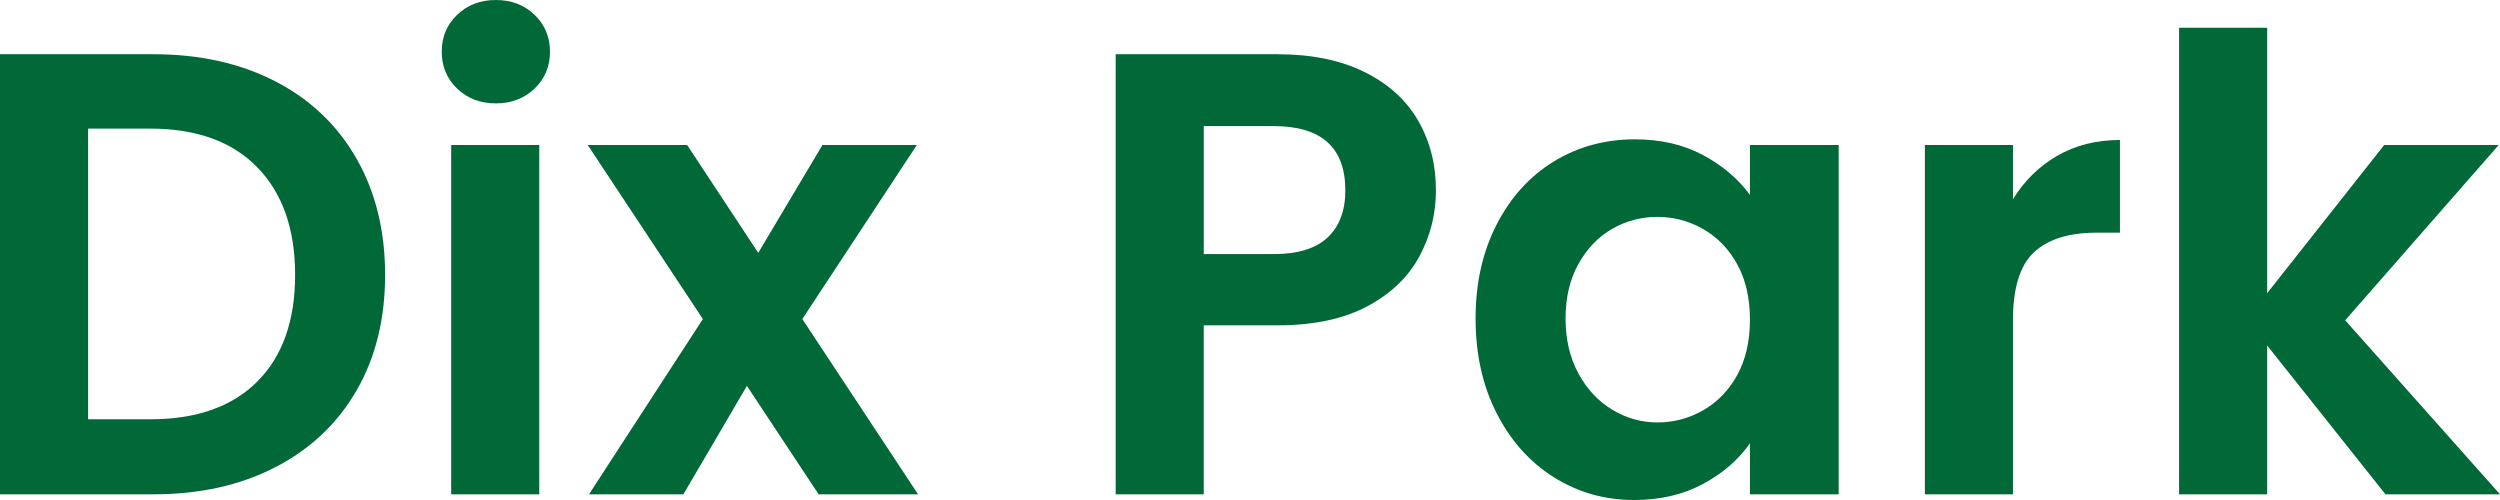 <svg xmlns="http://www.w3.org/2000/svg" viewBox="0 0 120 24" fill="none"><path d="M13.214 3.904C14.896 4.771 16.194 6.007 17.111 7.611C18.027 9.215 18.485 11.077 18.485 13.195C18.485 15.314 18.027 17.165 17.111 18.749C16.194 20.333 14.896 21.559 13.214 22.426C11.533 23.294 9.585 23.727 7.37 23.727H0V2.603H7.37C9.585 2.603 11.533 3.037 13.214 3.904ZM12.354 18.31C13.562 17.099 14.166 15.394 14.166 13.195C14.166 10.996 13.562 9.276 12.354 8.035C11.146 6.794 9.434 6.174 7.219 6.174H4.229V20.126H7.219C9.434 20.126 11.146 19.52 12.354 18.31Z" fill="#006937"/><path d="M21.943 4.252C21.45 3.779 21.203 3.188 21.203 2.482C21.203 1.775 21.45 1.186 21.943 0.711C22.436 0.237 23.056 0 23.801 0C24.546 0 25.165 0.237 25.659 0.711C26.152 1.186 26.399 1.776 26.399 2.482C26.399 3.187 26.152 3.779 25.659 4.252C25.165 4.726 24.546 4.963 23.801 4.963C23.056 4.963 22.436 4.726 21.943 4.252ZM25.885 6.961V23.728H21.657V6.961H25.885Z" fill="#006937"/><path d="M39.295 23.728L35.852 18.522L32.802 23.728H28.271L33.738 15.314L28.211 6.961H32.983L36.396 12.136L39.477 6.961H44.008L38.511 15.314L44.068 23.728H39.295Z" fill="#006937"/><path d="M68.125 12.318C67.591 13.306 66.756 14.103 65.618 14.709C64.48 15.313 63.046 15.616 61.314 15.616H57.78V23.727H53.552V2.603H61.314C62.945 2.603 64.335 2.885 65.482 3.45C66.63 4.015 67.491 4.792 68.065 5.78C68.638 6.769 68.925 7.889 68.925 9.14C68.925 10.27 68.658 11.329 68.125 12.318L68.125 12.318ZM63.73 11.394C64.294 10.86 64.576 10.108 64.576 9.14C64.576 7.081 63.428 6.052 61.133 6.052H57.781V12.196H61.133C62.301 12.196 63.166 11.929 63.73 11.394Z" fill="#006937"/><path d="M71.84 10.774C72.514 9.463 73.43 8.454 74.588 7.748C75.746 7.042 77.04 6.688 78.469 6.688C79.718 6.688 80.811 6.941 81.747 7.445C82.683 7.95 83.433 8.585 83.997 9.352V6.961H88.256V23.728H83.997V21.276C83.453 22.063 82.703 22.714 81.747 23.228C80.79 23.743 79.688 24 78.439 24C77.03 24 75.746 23.637 74.588 22.91C73.43 22.184 72.514 21.16 71.84 19.838C71.165 18.517 70.828 16.999 70.828 15.284C70.828 13.589 71.165 12.086 71.84 10.774ZM83.393 12.696C82.99 11.96 82.446 11.394 81.762 11.001C81.077 10.607 80.343 10.411 79.557 10.411C78.772 10.411 78.047 10.603 77.382 10.986C76.718 11.369 76.179 11.929 75.767 12.665C75.354 13.402 75.147 14.275 75.147 15.284C75.147 16.292 75.354 17.175 75.767 17.932C76.179 18.688 76.723 19.268 77.398 19.672C78.072 20.076 78.792 20.277 79.557 20.277C80.343 20.277 81.077 20.08 81.762 19.687C82.446 19.294 82.99 18.729 83.393 17.992C83.796 17.256 83.997 16.373 83.997 15.344C83.997 14.315 83.796 13.432 83.393 12.696Z" fill="#006937"/><path d="M98.752 7.475C99.627 6.972 100.629 6.719 101.757 6.719V11.168H100.639C99.31 11.168 98.308 11.481 97.634 12.106C96.959 12.732 96.622 13.821 96.622 15.375V23.728H92.394V6.961H96.622V9.564C97.166 8.676 97.876 7.98 98.752 7.475Z" fill="#006937"/><path d="M114.503 23.727L108.824 16.584V23.727H104.596V1.331H108.824V14.073L114.442 6.96H119.939L112.569 15.374L120 23.727H114.503Z" fill="#006937"/></svg>